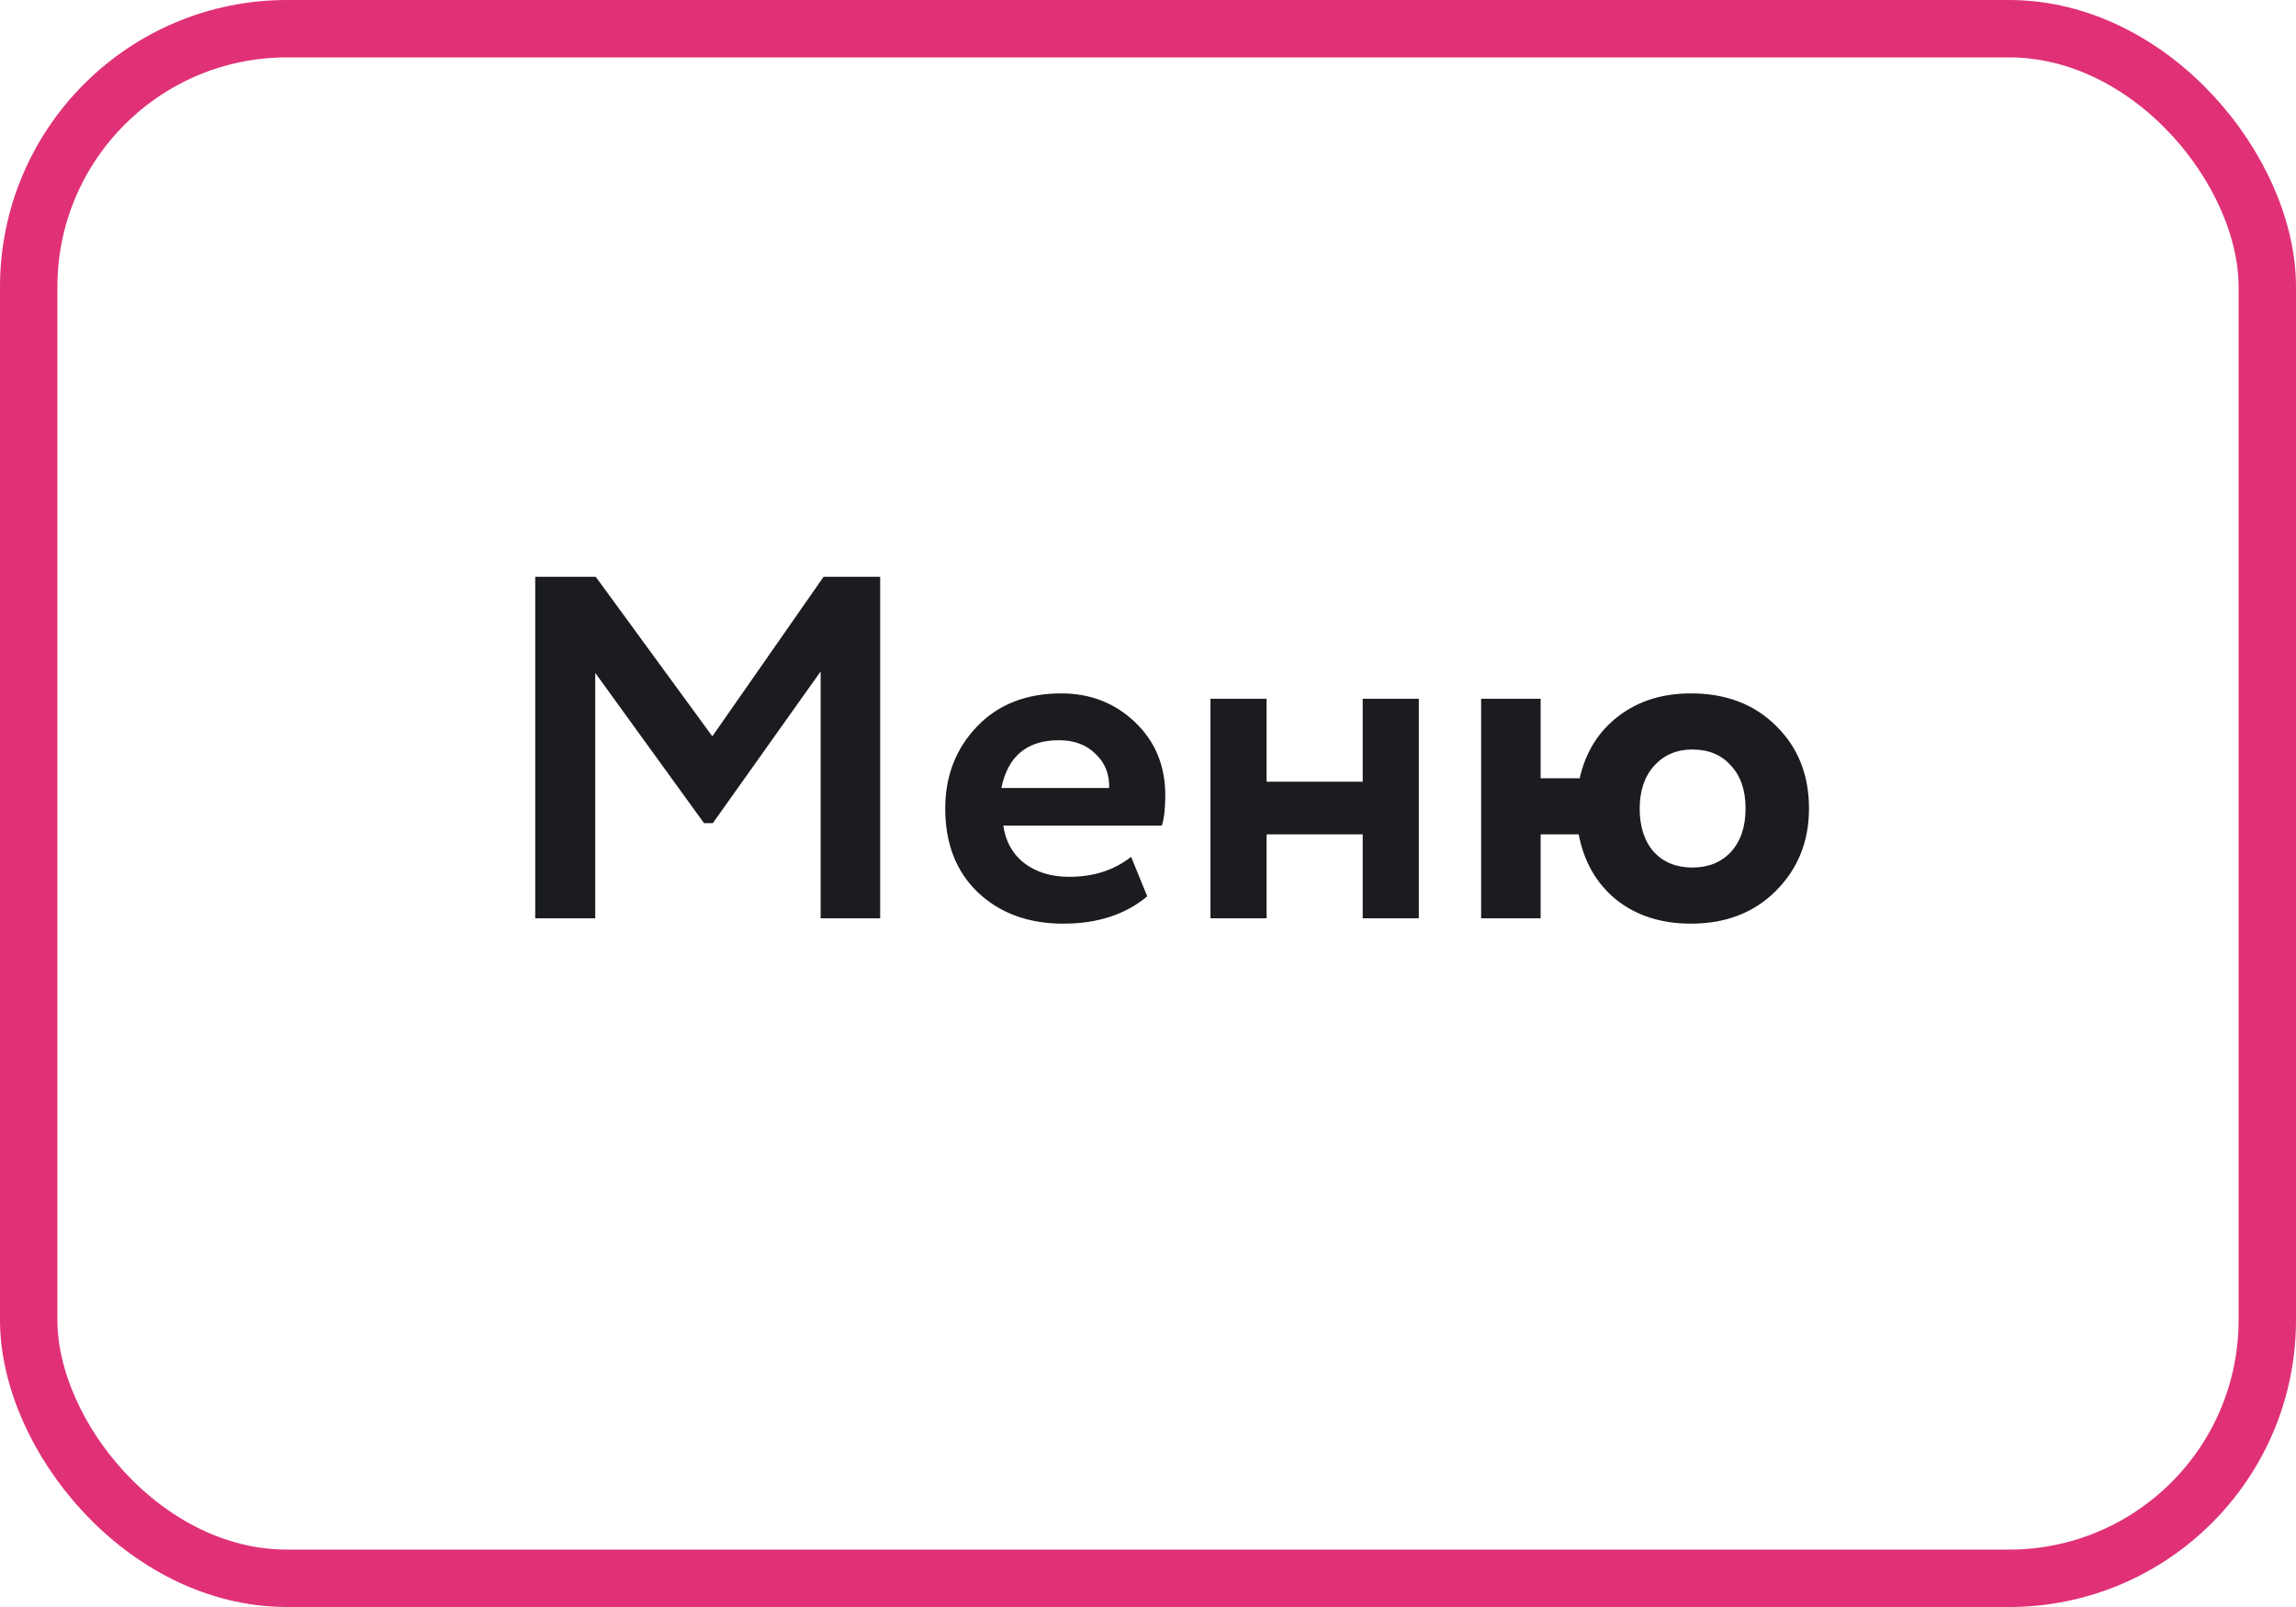<?xml version="1.0" encoding="UTF-8"?> <svg xmlns="http://www.w3.org/2000/svg" width="80" height="56" viewBox="0 0 80 56" fill="none"> <rect x="1" y="1" width="78" height="54" rx="9" stroke="#E03176" stroke-width="2"></rect> <path d="M20.74 32H18.649V20.1H20.757L24.82 25.659L28.696 20.1H30.668V32H28.594V23.398L24.837 28.685H24.531L20.74 23.449V32ZM39.412 29.858L39.973 31.235C39.214 31.87 38.239 32.187 37.049 32.187C35.825 32.187 34.828 31.819 34.057 31.082C33.309 30.357 32.935 29.388 32.935 28.175C32.935 27.042 33.304 26.09 34.04 25.319C34.777 24.548 35.757 24.163 36.981 24.163C37.99 24.163 38.846 24.497 39.548 25.166C40.251 25.835 40.602 26.685 40.602 27.716C40.602 28.169 40.563 28.521 40.483 28.77H34.958C35.038 29.325 35.281 29.762 35.689 30.079C36.109 30.396 36.63 30.555 37.253 30.555C38.103 30.555 38.823 30.323 39.412 29.858ZM36.896 25.795C35.786 25.795 35.117 26.35 34.89 27.461H38.647C38.659 26.974 38.5 26.577 38.171 26.271C37.854 25.954 37.429 25.795 36.896 25.795ZM49.436 32H47.481V29.076H44.132V32H42.177V24.35H44.132V27.24H47.481V24.35H49.436V32ZM53.681 32H51.607V24.35H53.681V27.121H55.041C55.245 26.214 55.692 25.495 56.384 24.962C57.075 24.429 57.919 24.163 58.917 24.163C60.141 24.163 61.132 24.543 61.892 25.302C62.651 26.05 63.031 27.008 63.031 28.175C63.031 29.32 62.645 30.277 61.875 31.048C61.115 31.807 60.129 32.187 58.917 32.187C57.885 32.187 57.018 31.909 56.316 31.354C55.624 30.787 55.188 30.028 55.007 29.076H53.681V32ZM57.132 28.175C57.132 28.81 57.296 29.314 57.625 29.688C57.965 30.051 58.412 30.232 58.968 30.232C59.523 30.232 59.971 30.051 60.311 29.688C60.651 29.314 60.821 28.81 60.821 28.175C60.821 27.54 60.651 27.042 60.311 26.679C59.982 26.305 59.534 26.118 58.968 26.118C58.424 26.118 57.982 26.305 57.642 26.679C57.302 27.053 57.132 27.552 57.132 28.175Z" fill="#1A1C1F"></path> </svg> 